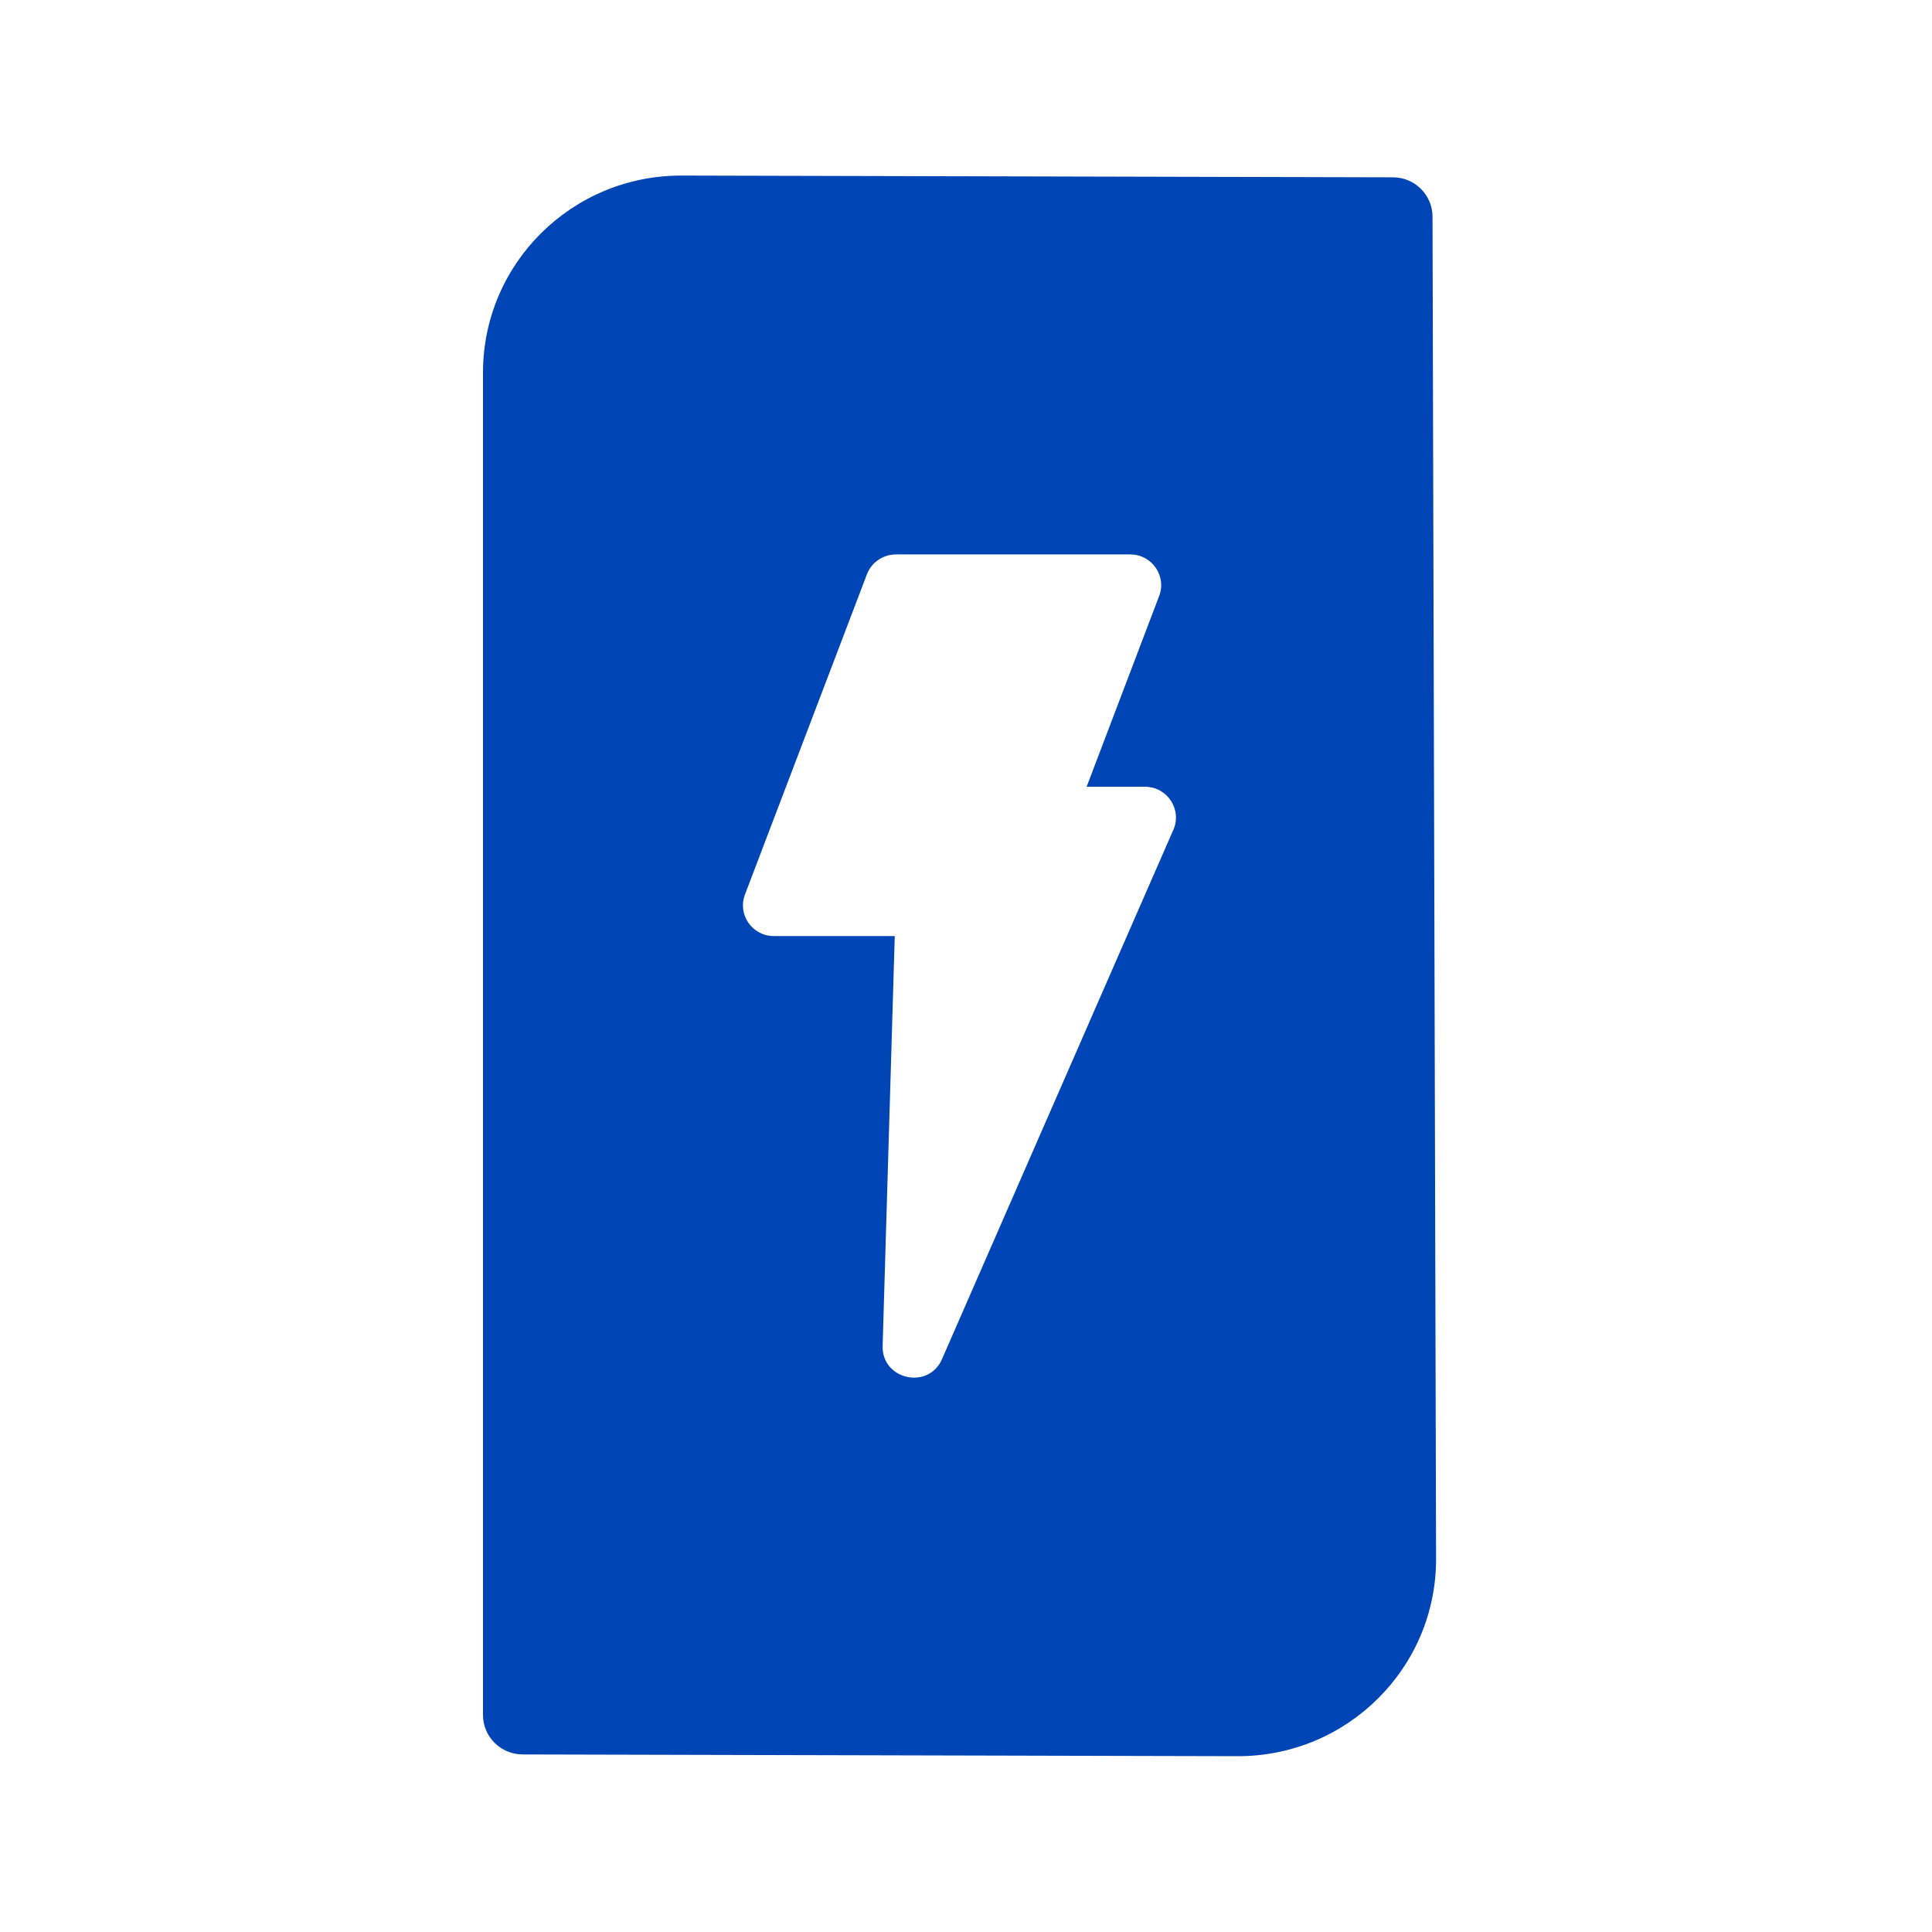 <svg width="32" height="32" viewBox="0 0 32 32" fill="none" xmlns="http://www.w3.org/2000/svg">
<path d="M23.727 3.589C23.727 3.229 23.433 2.937 23.072 2.937L11.287 2.908C9.473 2.904 8 4.367 8 6.17V28.407C8 28.767 8.296 29.059 8.657 29.059L20.502 29.088C22.317 29.09 23.791 27.623 23.786 25.815L23.727 3.587V3.589ZM19.434 13.745L15.603 22.51C15.38 23.026 14.604 22.853 14.619 22.293L14.82 15.504H12.813C12.458 15.502 12.213 15.148 12.339 14.816L14.359 9.512C14.434 9.315 14.624 9.185 14.838 9.183H18.724C19.081 9.185 19.328 9.543 19.198 9.875L17.998 13.031H18.967C19.335 13.033 19.582 13.409 19.434 13.747V13.745Z" fill="#0045B5"/>
</svg>
